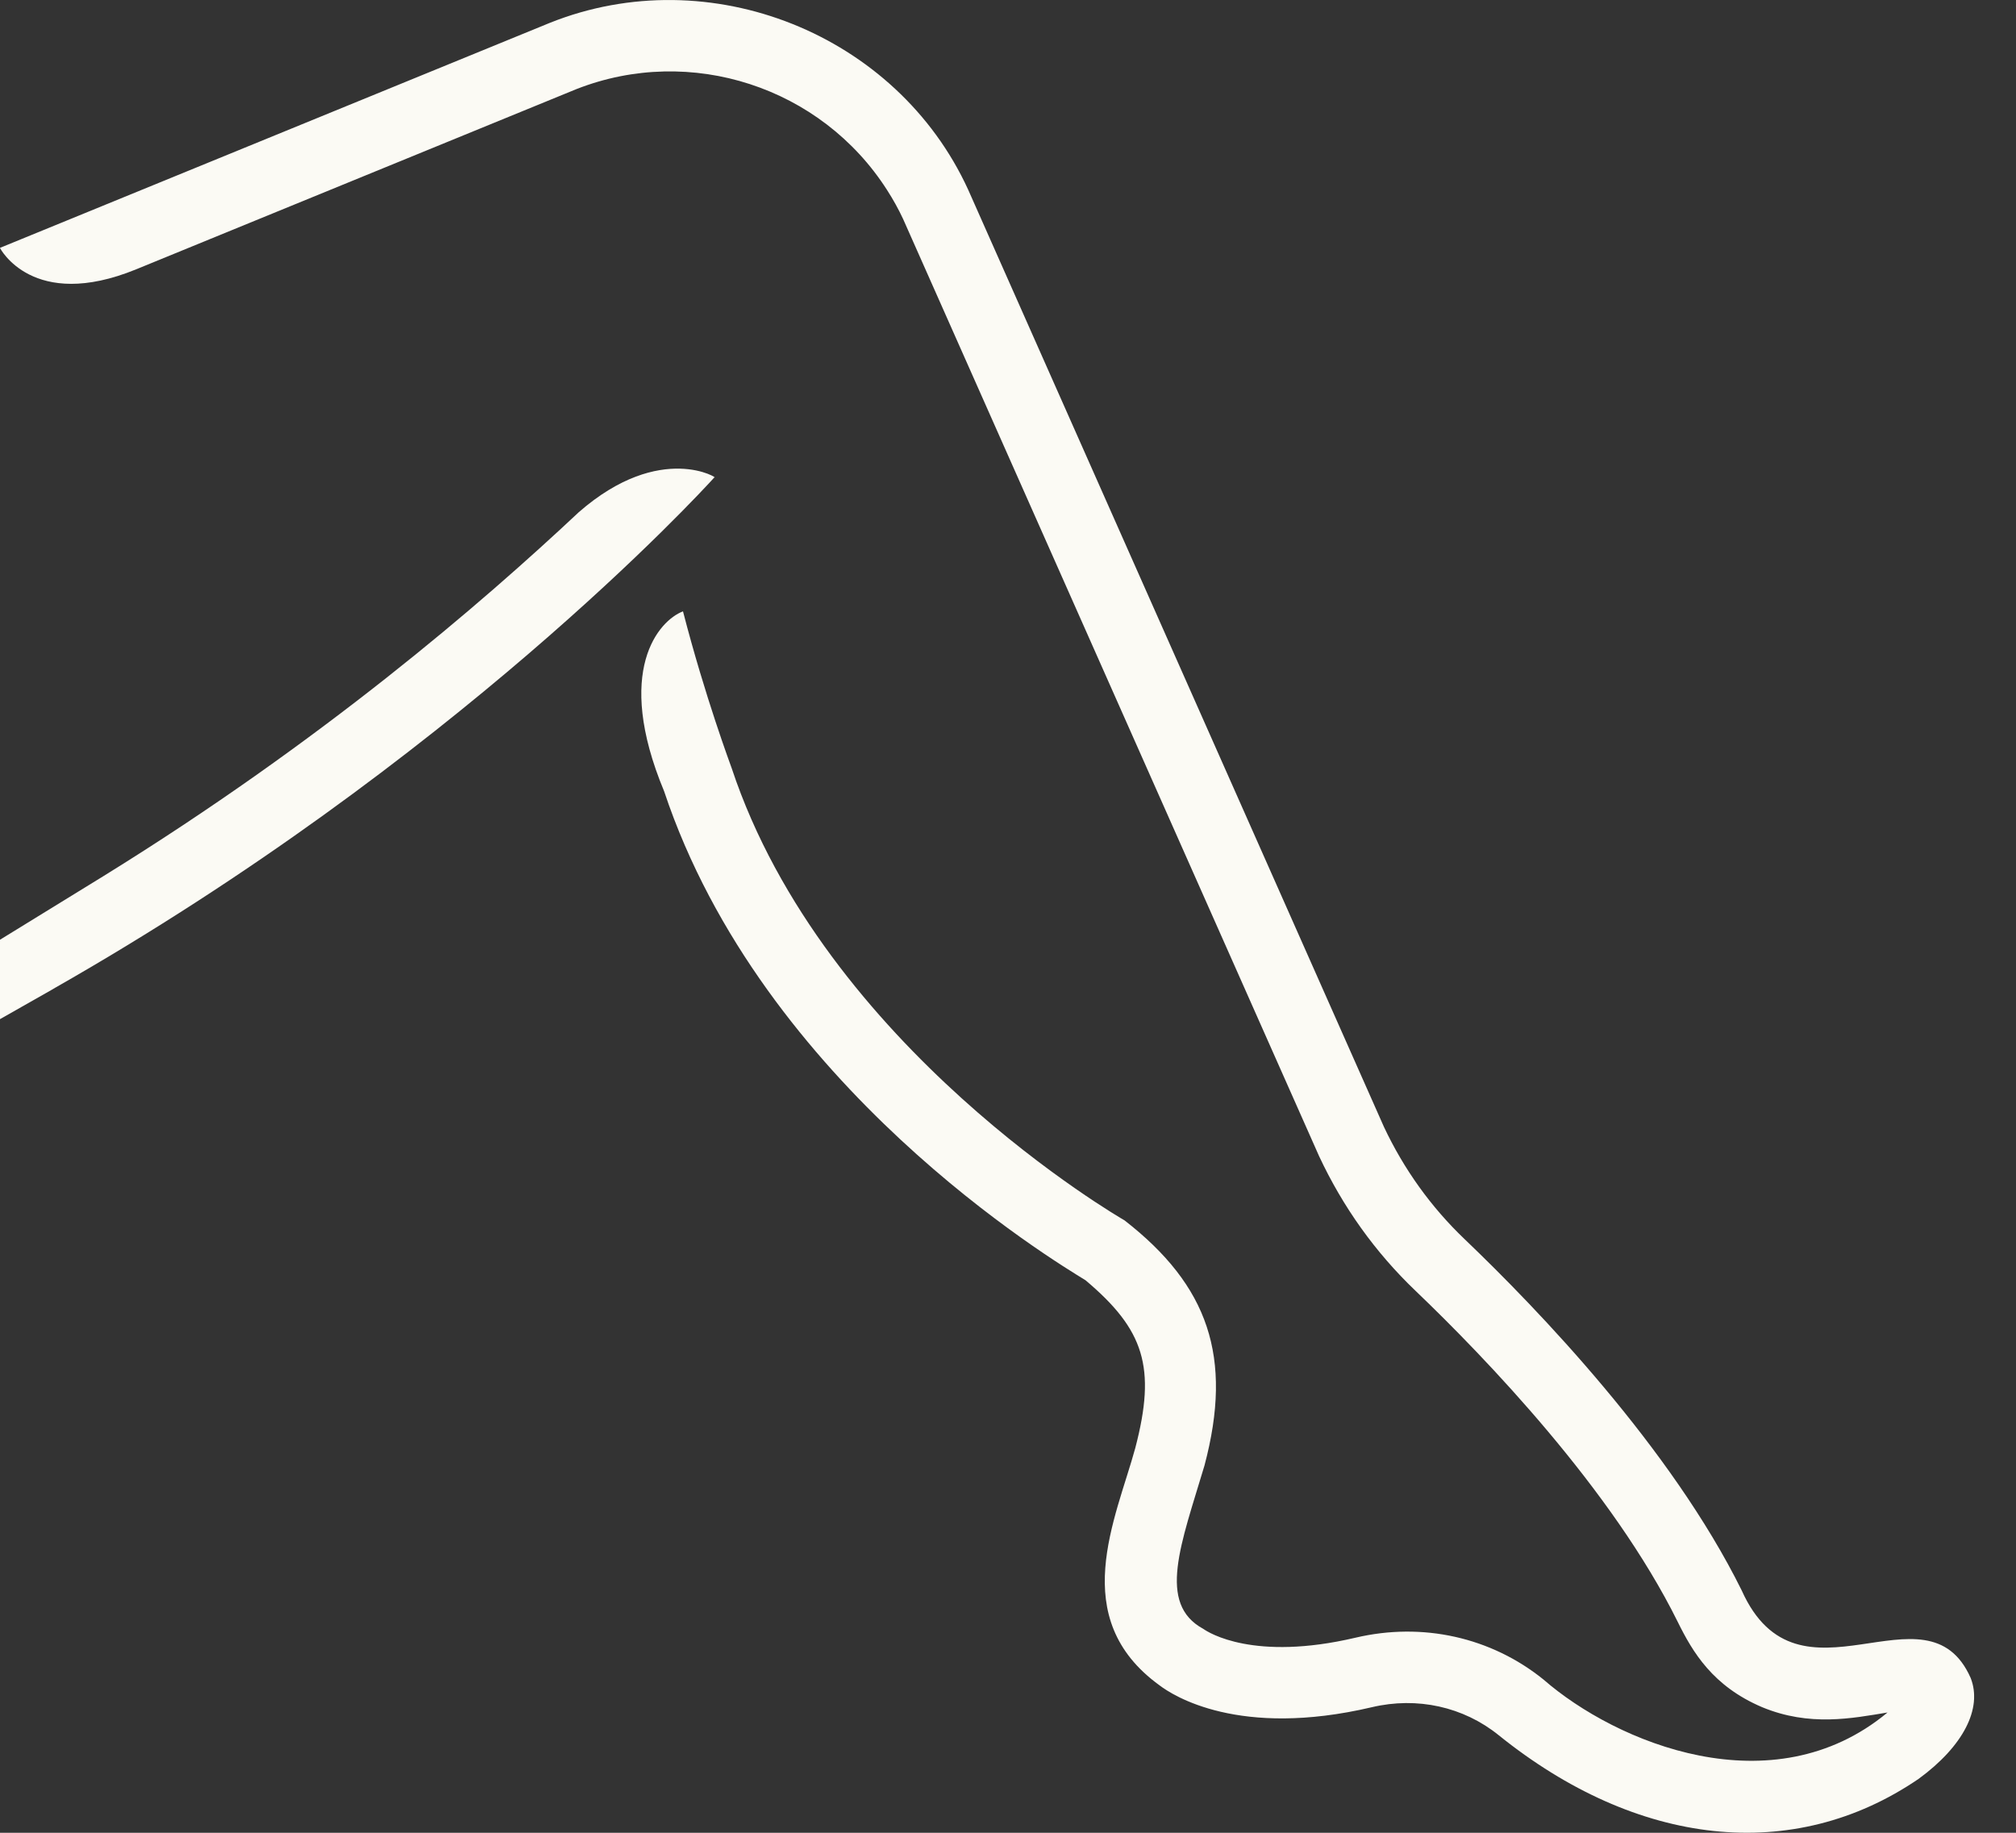 <svg xmlns="http://www.w3.org/2000/svg" fill="none" viewBox="0 0 33 30" height="30" width="33">
<rect x="0" y="0" width="33" height="30" fill="#333333" stroke="none"/>
<g clip-path="url(#clip0_1786_7669)">
<path fill="#FBFAF4" d="M0.874 16.186L0 16.682V15.382L1.696 14.339C5.274 12.127 7.881 9.878 9.474 8.384C10.825 7.204 11.8 7.853 11.693 7.815C11.45 8.083 7.429 12.458 0.872 16.186H0.874Z"></path>
<path fill="#FBFAF4" d="M0 4.057L9.003 0.373C11.617 -0.671 14.679 0.553 15.848 3.105L22.654 18.446C22.981 19.14 23.425 19.759 23.975 20.284C25.174 21.43 27.356 23.701 28.509 26.031C29.441 28.112 31.536 25.834 32.258 27.466C32.454 27.966 32.136 28.583 31.408 29.116C29.353 30.52 26.797 30.228 24.531 28.402C23.955 27.937 23.198 27.769 22.454 27.945C20.281 28.455 19.2 27.754 18.981 27.587C17.457 26.485 18.268 24.861 18.584 23.7C18.93 22.378 18.728 21.764 17.769 20.956C17.274 20.65 12.484 17.787 10.871 12.952C10.047 10.974 10.787 10.156 11.18 10.007C11.543 11.414 11.966 12.54 11.969 12.552L11.977 12.574C13.497 17.147 18.357 19.946 18.408 19.976C19.776 21.041 20.189 22.209 19.716 23.989C19.334 25.271 18.934 26.25 19.698 26.663C19.784 26.724 20.525 27.197 22.187 26.807C23.286 26.548 24.408 26.799 25.266 27.492C26.453 28.526 29.012 29.597 30.897 28.031C30.315 28.127 29.622 28.266 28.844 27.944C28.036 27.6 27.708 27.044 27.463 26.548C26.39 24.379 24.312 22.221 23.169 21.127C22.511 20.498 21.981 19.756 21.592 18.924L14.783 3.585C14.707 3.422 14.619 3.264 14.522 3.113C13.443 1.422 11.304 0.726 9.437 1.458L3.451 3.908C3.444 3.91 2.237 4.404 2.23 4.408C0.532 5.102 -0.001 4.058 -0.001 4.058L0 4.057Z"></path>
</g>
<defs>
<clipPath id="clip0_1786_7669">
<rect fill="white" height="30" width="32.314"></rect>
</clipPath>
</defs>
</svg>
